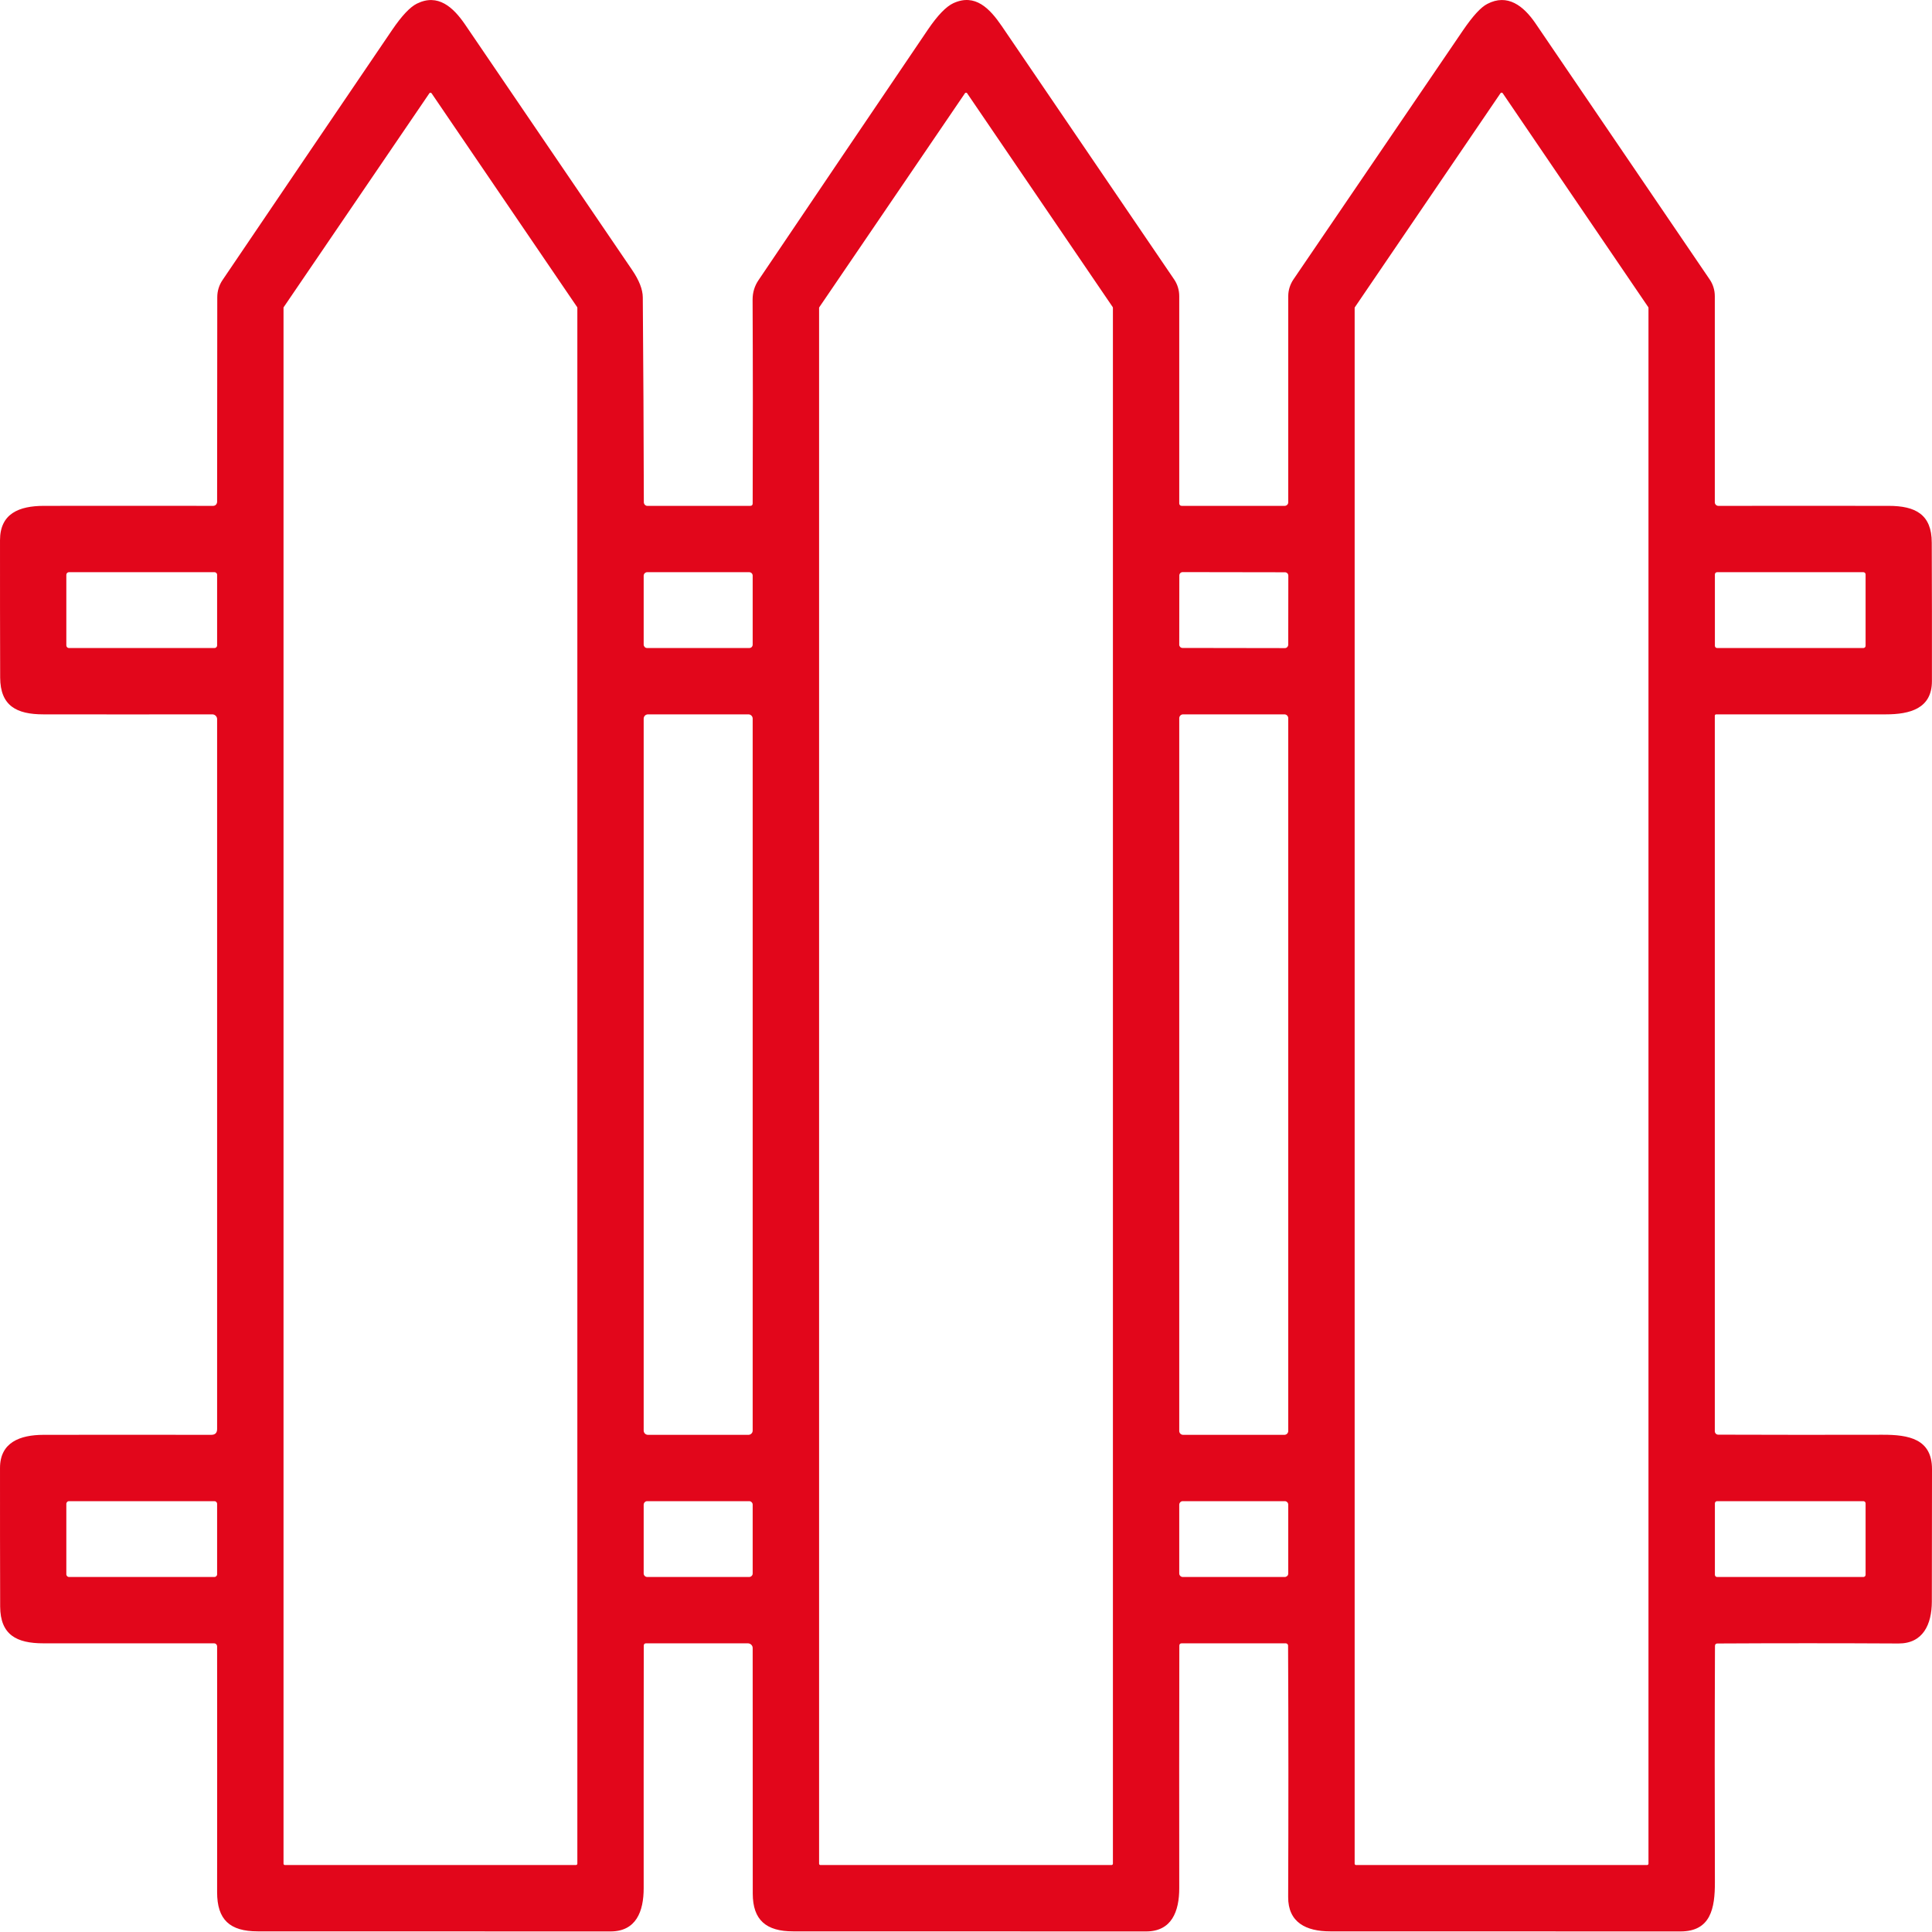 <svg width="24" height="24" viewBox="0 0 24 24" fill="none" xmlns="http://www.w3.org/2000/svg">
<path d="M21.304 20.448C21.3 21.425 21.3 22.402 21.303 23.38C21.304 23.705 21.252 23.993 20.875 23.993C19.425 23.993 17.975 23.992 16.524 23.992C16.227 23.992 16 23.883 16.002 23.564C16.006 22.524 16.006 21.483 16.001 20.443C16.001 20.435 15.998 20.428 15.993 20.423C15.987 20.417 15.98 20.414 15.972 20.414H14.68C14.66 20.414 14.65 20.424 14.65 20.444C14.648 21.448 14.648 22.453 14.649 23.456C14.649 23.745 14.555 23.993 14.237 23.993C12.775 23.993 11.314 23.992 9.852 23.992C9.519 23.992 9.351 23.853 9.351 23.522C9.35 22.508 9.35 21.492 9.35 20.474C9.35 20.466 9.349 20.459 9.346 20.451C9.343 20.444 9.339 20.437 9.333 20.432C9.328 20.426 9.321 20.422 9.314 20.419C9.306 20.416 9.299 20.414 9.291 20.414H8.026C8.007 20.414 7.997 20.424 7.997 20.444C7.996 21.449 7.995 22.453 7.996 23.456C7.996 23.745 7.902 23.993 7.584 23.993C6.123 23.993 4.663 23.992 3.202 23.992C2.853 23.992 2.697 23.846 2.697 23.505C2.698 22.482 2.698 21.465 2.697 20.453C2.697 20.442 2.693 20.433 2.686 20.425C2.679 20.418 2.669 20.414 2.658 20.414C1.95 20.414 1.244 20.414 0.539 20.414C0.205 20.414 0.004 20.308 0.002 19.957C0 19.383 -0 18.809 9.81238e-05 18.236C9.81238e-05 17.917 0.249 17.825 0.539 17.824C1.232 17.823 1.927 17.823 2.624 17.824C2.673 17.824 2.697 17.8 2.697 17.751V8.933C2.697 8.918 2.691 8.903 2.68 8.892C2.669 8.881 2.654 8.874 2.638 8.874C1.939 8.875 1.239 8.875 0.539 8.874C0.205 8.874 0.004 8.768 0.002 8.417C0 7.848 -0 7.279 9.81238e-05 6.711C9.81238e-05 6.378 0.239 6.285 0.542 6.284C1.241 6.283 1.943 6.283 2.648 6.284C2.661 6.284 2.673 6.279 2.682 6.27C2.691 6.261 2.696 6.248 2.697 6.236C2.698 5.397 2.699 4.549 2.699 3.693C2.699 3.615 2.721 3.543 2.765 3.478C3.466 2.442 4.169 1.406 4.872 0.371C4.991 0.196 5.094 0.087 5.179 0.045C5.44 -0.084 5.63 0.088 5.779 0.307C6.47 1.322 7.161 2.337 7.852 3.353C7.94 3.482 7.984 3.596 7.985 3.693C7.992 4.548 7.996 5.397 7.998 6.241C7.998 6.246 8 6.252 8.002 6.257C8.004 6.262 8.007 6.267 8.011 6.271C8.015 6.275 8.02 6.278 8.025 6.281C8.03 6.283 8.036 6.284 8.041 6.284H9.319C9.34 6.284 9.35 6.274 9.35 6.253C9.353 5.408 9.353 4.565 9.349 3.723C9.349 3.634 9.373 3.553 9.422 3.481C10.123 2.441 10.826 1.402 11.53 0.363C11.649 0.189 11.753 0.081 11.844 0.039C12.114 -0.084 12.294 0.104 12.445 0.325C13.167 1.387 13.88 2.435 14.585 3.47C14.627 3.531 14.649 3.604 14.649 3.679V6.254C14.649 6.262 14.652 6.27 14.658 6.275C14.663 6.281 14.671 6.284 14.679 6.284H15.959C15.971 6.284 15.982 6.279 15.99 6.271C15.999 6.263 16.003 6.251 16.003 6.24V3.679C16.003 3.605 16.026 3.533 16.067 3.472C16.761 2.453 17.464 1.421 18.174 0.377C18.295 0.2 18.395 0.09 18.475 0.049C18.726 -0.083 18.925 0.072 19.073 0.288C19.804 1.363 20.526 2.424 21.238 3.471C21.28 3.532 21.302 3.605 21.302 3.679V6.24C21.302 6.252 21.307 6.263 21.315 6.271C21.323 6.279 21.334 6.284 21.346 6.284C22.057 6.283 22.762 6.284 23.461 6.284C23.794 6.284 23.997 6.39 23.997 6.741C23.999 7.315 24 7.888 23.999 8.462C23.999 8.803 23.725 8.874 23.425 8.874C22.721 8.874 22.019 8.874 21.318 8.874C21.314 8.874 21.31 8.876 21.307 8.879C21.304 8.882 21.302 8.886 21.302 8.89V17.78C21.302 17.791 21.307 17.802 21.315 17.81C21.323 17.818 21.334 17.822 21.345 17.822C22.02 17.824 22.7 17.825 23.385 17.823C23.71 17.822 24 17.874 24 18.25C24 18.8 23.999 19.349 23.998 19.897C23.997 20.18 23.888 20.417 23.584 20.416C22.834 20.412 22.084 20.412 21.335 20.416C21.314 20.416 21.304 20.427 21.304 20.448ZM5.362 1.16C5.36 1.157 5.358 1.155 5.356 1.154C5.353 1.153 5.35 1.152 5.347 1.152C5.344 1.152 5.341 1.153 5.339 1.154C5.336 1.155 5.334 1.157 5.333 1.16L3.524 3.816C3.522 3.819 3.521 3.822 3.522 3.826V23.151C3.522 23.155 3.523 23.16 3.527 23.163C3.53 23.167 3.534 23.168 3.539 23.168H7.154C7.159 23.168 7.163 23.167 7.167 23.163C7.17 23.16 7.172 23.155 7.172 23.151V3.825C7.172 3.821 7.171 3.817 7.169 3.814L5.362 1.16ZM12.015 1.16C12.014 1.157 12.011 1.155 12.009 1.154C12.006 1.153 12.003 1.152 12 1.152C11.997 1.152 11.995 1.153 11.992 1.154C11.989 1.155 11.987 1.157 11.986 1.16L10.178 3.816C10.176 3.819 10.175 3.822 10.175 3.826V23.151C10.175 23.153 10.175 23.155 10.176 23.157C10.177 23.16 10.178 23.162 10.18 23.163C10.181 23.165 10.183 23.166 10.185 23.167C10.188 23.168 10.19 23.168 10.192 23.168H13.807C13.81 23.168 13.812 23.168 13.814 23.167C13.816 23.166 13.818 23.165 13.82 23.163C13.821 23.162 13.823 23.16 13.824 23.157C13.825 23.155 13.825 23.153 13.825 23.151V3.824C13.825 3.82 13.824 3.817 13.822 3.814L12.015 1.16ZM18.668 1.159C18.666 1.157 18.664 1.155 18.662 1.153C18.659 1.152 18.656 1.151 18.653 1.151C18.651 1.151 18.648 1.152 18.645 1.153C18.642 1.155 18.64 1.157 18.639 1.159L16.831 3.816C16.829 3.819 16.828 3.822 16.828 3.826V23.151C16.828 23.155 16.829 23.16 16.833 23.163C16.836 23.167 16.841 23.168 16.845 23.168H20.46C20.463 23.168 20.465 23.168 20.467 23.167C20.469 23.166 20.471 23.165 20.473 23.163C20.474 23.162 20.476 23.16 20.477 23.157C20.477 23.155 20.478 23.153 20.478 23.151V3.825C20.478 3.822 20.477 3.818 20.475 3.815L18.668 1.159ZM2.697 7.14C2.697 7.131 2.693 7.123 2.687 7.117C2.681 7.111 2.673 7.108 2.665 7.108H0.856C0.848 7.108 0.84 7.111 0.834 7.117C0.828 7.123 0.824 7.131 0.824 7.14V8.018C0.824 8.027 0.828 8.035 0.834 8.041C0.84 8.047 0.848 8.05 0.856 8.05H2.665C2.673 8.05 2.681 8.047 2.687 8.041C2.693 8.035 2.697 8.027 2.697 8.018V7.14ZM9.35 7.151C9.35 7.14 9.346 7.129 9.338 7.121C9.33 7.113 9.319 7.108 9.307 7.108H8.039C8.028 7.108 8.017 7.113 8.009 7.121C8.001 7.129 7.996 7.14 7.996 7.151V8.007C7.996 8.019 8.001 8.029 8.009 8.038C8.017 8.046 8.028 8.05 8.039 8.05H9.307C9.319 8.05 9.33 8.046 9.338 8.038C9.346 8.029 9.35 8.019 9.35 8.007V7.151ZM16.004 7.151C16.004 7.146 16.003 7.14 16.001 7.135C15.999 7.13 15.996 7.125 15.992 7.121C15.988 7.118 15.983 7.114 15.978 7.112C15.973 7.11 15.968 7.109 15.962 7.109L14.692 7.107C14.686 7.107 14.681 7.108 14.676 7.11C14.671 7.112 14.666 7.115 14.662 7.119C14.658 7.123 14.655 7.128 14.653 7.133C14.651 7.138 14.65 7.143 14.65 7.149L14.649 8.007C14.648 8.013 14.649 8.018 14.652 8.023C14.654 8.028 14.657 8.033 14.661 8.037C14.665 8.041 14.669 8.044 14.674 8.046C14.679 8.048 14.685 8.049 14.69 8.049L15.961 8.051C15.966 8.051 15.972 8.05 15.977 8.048C15.982 8.046 15.986 8.043 15.99 8.039C15.994 8.035 15.997 8.031 15.999 8.025C16.002 8.02 16.003 8.015 16.003 8.009L16.004 7.151ZM23.175 7.136C23.175 7.128 23.172 7.121 23.167 7.116C23.162 7.111 23.155 7.108 23.148 7.108H21.331C21.323 7.108 21.316 7.111 21.311 7.116C21.306 7.121 21.303 7.128 21.303 7.136V8.022C21.303 8.03 21.306 8.037 21.311 8.042C21.316 8.047 21.323 8.05 21.331 8.05H23.148C23.155 8.05 23.162 8.047 23.167 8.042C23.172 8.037 23.175 8.03 23.175 8.022V7.136ZM9.35 8.927C9.35 8.913 9.345 8.9 9.335 8.89C9.325 8.88 9.312 8.874 9.298 8.874H8.049C8.035 8.874 8.021 8.88 8.011 8.89C8.002 8.9 7.996 8.913 7.996 8.927V17.771C7.996 17.785 8.002 17.798 8.011 17.808C8.021 17.818 8.035 17.824 8.049 17.824H9.298C9.312 17.824 9.325 17.818 9.335 17.808C9.345 17.798 9.35 17.785 9.35 17.771V8.927ZM16.003 8.922C16.003 8.909 15.998 8.897 15.989 8.888C15.98 8.879 15.968 8.874 15.956 8.874H14.697C14.684 8.874 14.672 8.879 14.663 8.888C14.654 8.897 14.649 8.909 14.649 8.922V17.776C14.649 17.789 14.654 17.801 14.663 17.81C14.672 17.819 14.684 17.824 14.697 17.824H15.956C15.968 17.824 15.98 17.819 15.989 17.81C15.998 17.801 16.003 17.789 16.003 17.776V8.922ZM2.697 18.681C2.697 18.672 2.693 18.664 2.687 18.658C2.681 18.651 2.672 18.648 2.664 18.648H0.857C0.853 18.648 0.849 18.649 0.845 18.65C0.841 18.652 0.837 18.654 0.834 18.658C0.831 18.661 0.829 18.664 0.827 18.668C0.825 18.672 0.824 18.677 0.824 18.681V19.557C0.824 19.561 0.825 19.566 0.827 19.57C0.829 19.574 0.831 19.577 0.834 19.58C0.837 19.583 0.841 19.586 0.845 19.587C0.849 19.589 0.853 19.59 0.857 19.59H2.664C2.672 19.59 2.681 19.586 2.687 19.58C2.693 19.574 2.697 19.566 2.697 19.557V18.681ZM9.35 18.692C9.35 18.68 9.346 18.669 9.337 18.661C9.329 18.652 9.318 18.648 9.306 18.648H8.04C8.029 18.648 8.017 18.652 8.009 18.661C8.001 18.669 7.996 18.68 7.996 18.692V19.546C7.996 19.558 8.001 19.569 8.009 19.577C8.017 19.585 8.029 19.59 8.04 19.59H9.306C9.318 19.59 9.329 19.585 9.337 19.577C9.346 19.569 9.35 19.558 9.35 19.546V18.692ZM16.003 18.692C16.003 18.68 15.999 18.669 15.991 18.661C15.982 18.652 15.971 18.648 15.96 18.648H14.693C14.681 18.648 14.67 18.652 14.662 18.661C14.654 18.669 14.649 18.68 14.649 18.692V19.546C14.649 19.558 14.654 19.569 14.662 19.577C14.67 19.585 14.681 19.59 14.693 19.59H15.96C15.971 19.59 15.982 19.585 15.991 19.577C15.999 19.569 16.003 19.558 16.003 19.546V18.692ZM23.175 18.675C23.175 18.668 23.172 18.661 23.167 18.656C23.162 18.651 23.155 18.648 23.148 18.648H21.33C21.323 18.648 21.316 18.651 21.311 18.656C21.306 18.661 21.303 18.668 21.303 18.675V19.563C21.303 19.57 21.306 19.577 21.311 19.582C21.316 19.587 21.323 19.59 21.33 19.59H23.148C23.155 19.59 23.162 19.587 23.167 19.582C23.172 19.577 23.175 19.57 23.175 19.563V18.675Z" fill="#E2061B"/>
</svg>
